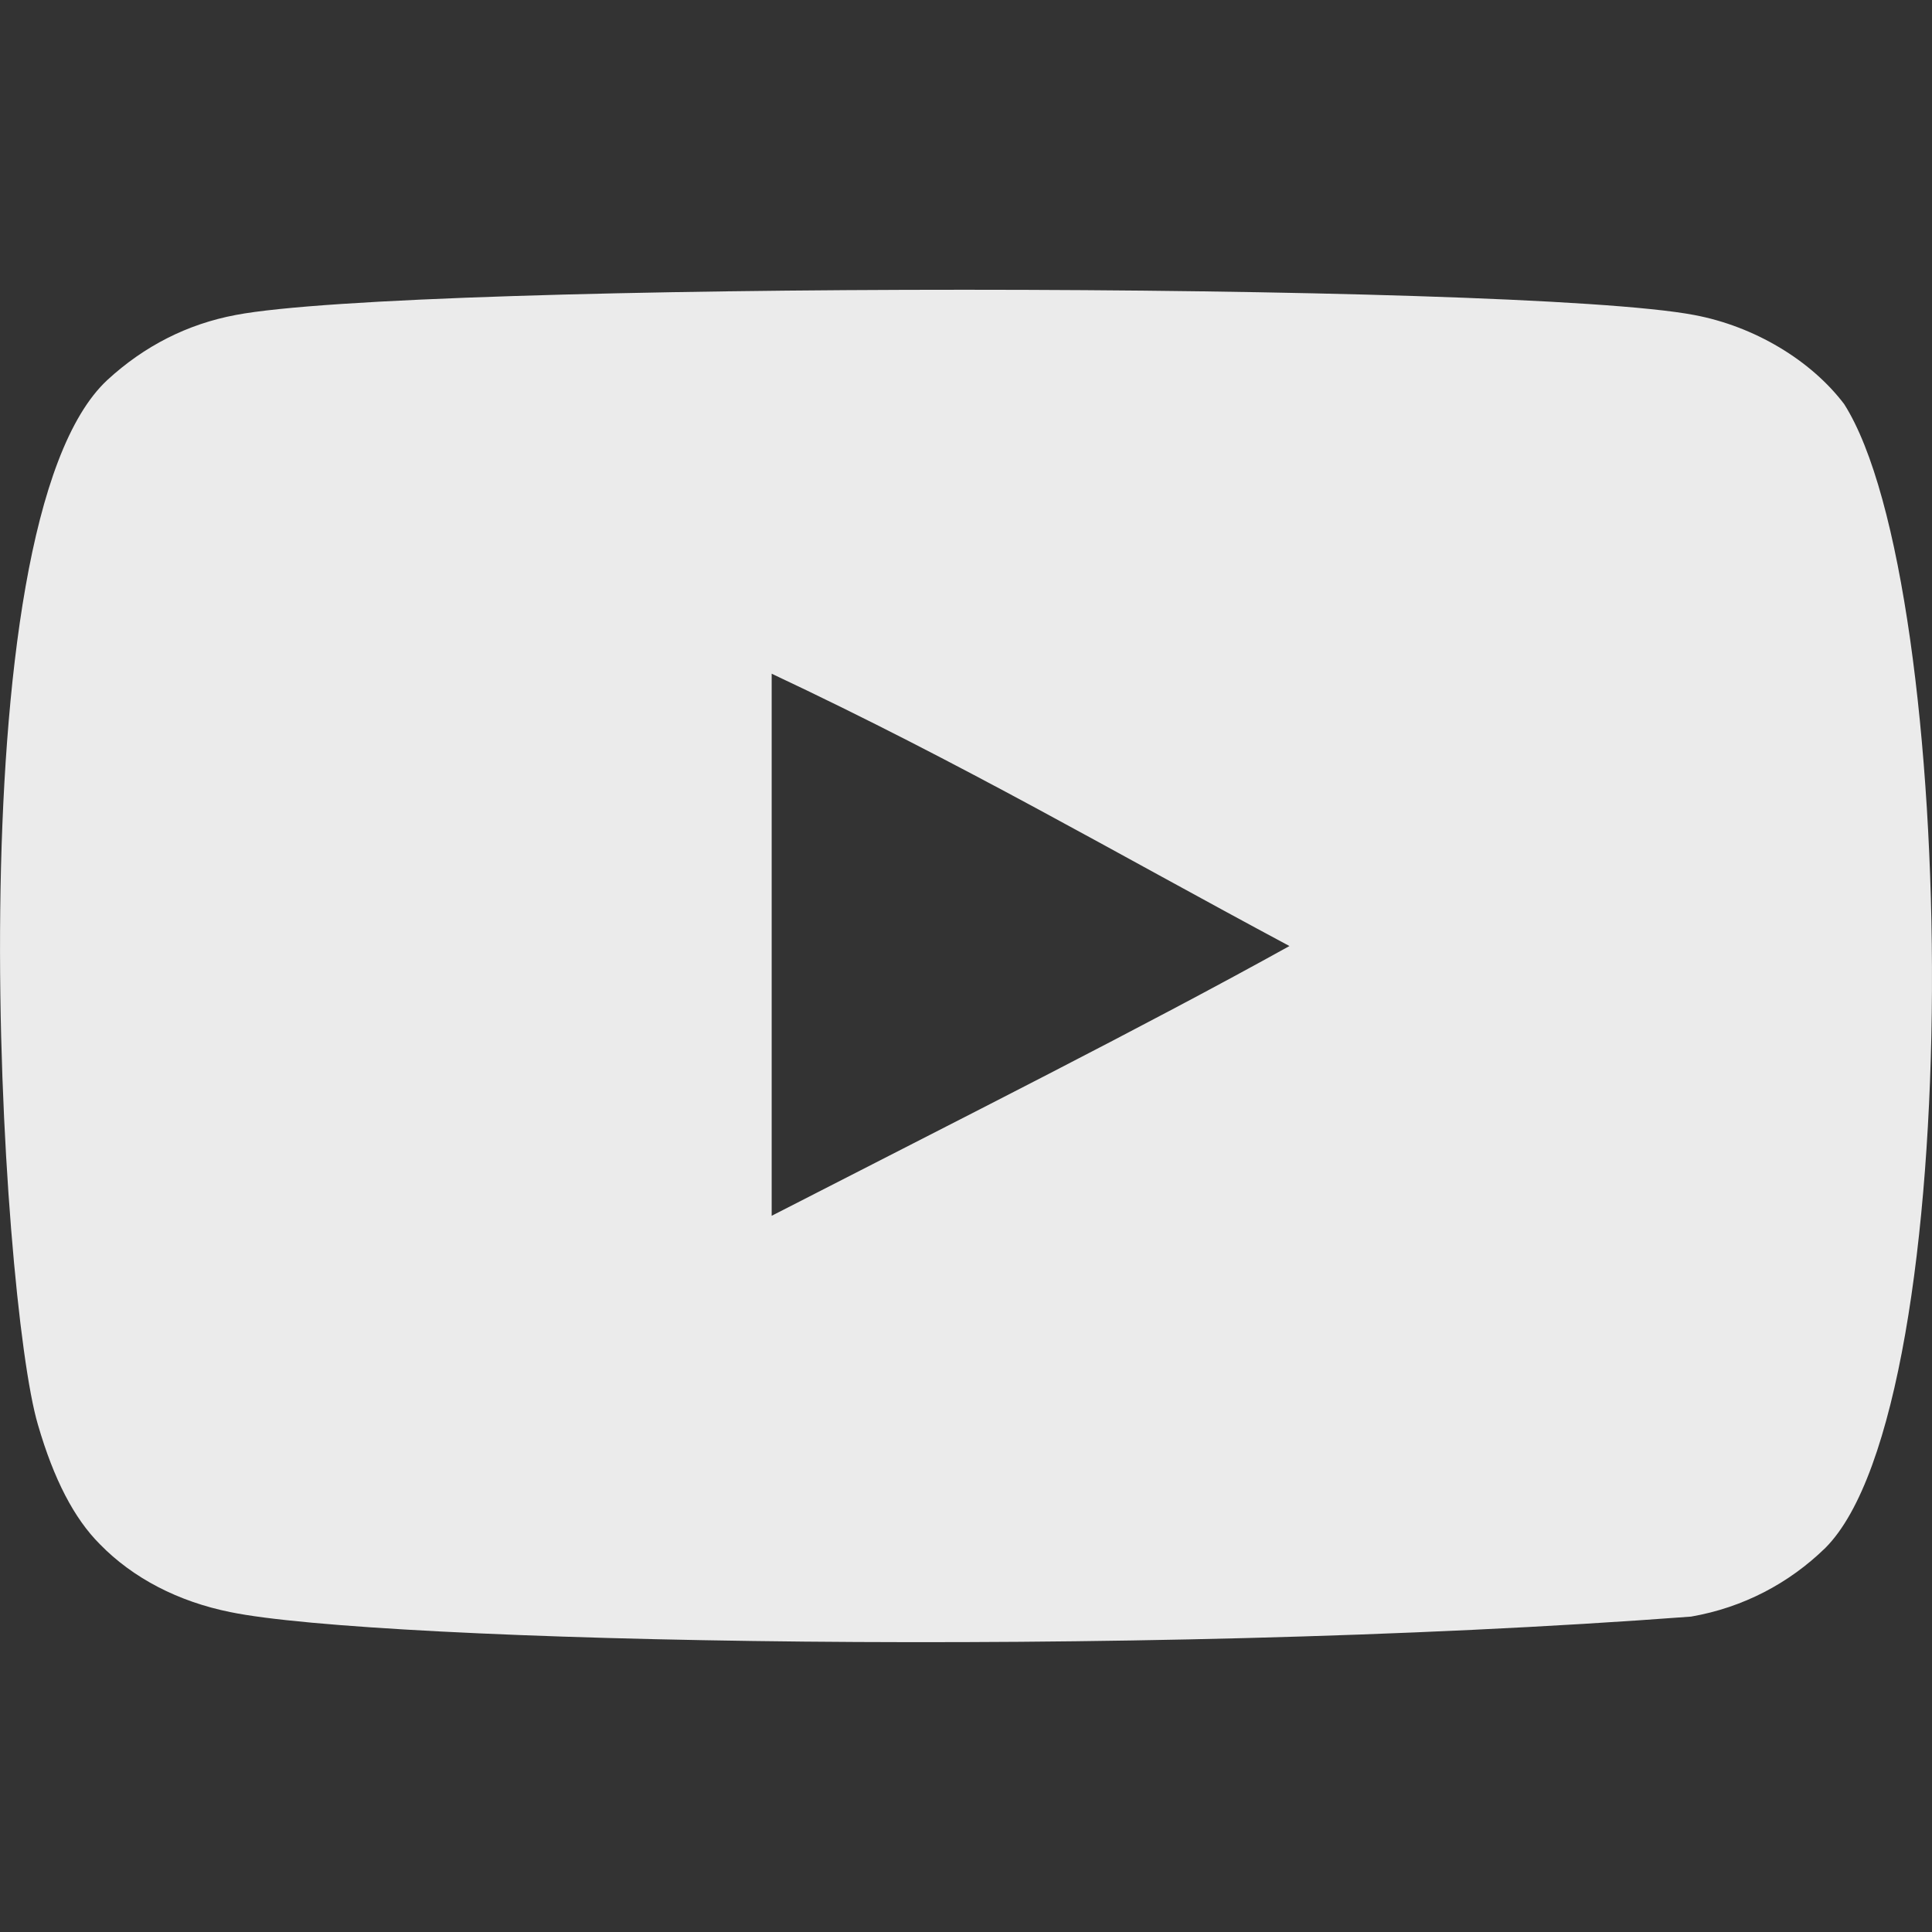 <svg width="24" height="24" viewBox="0 0 24 24" fill="none" xmlns="http://www.w3.org/2000/svg">
<rect x="0" y="0" width="24" height="24" fill="#333333" stroke="none"/>
<g clip-path="url(#clip0_337_2926)">
<path fill-rule="evenodd" clip-rule="evenodd" d="M9.586 15.103V8.369C11.977 9.494 13.828 10.58 16.018 11.752C14.212 12.754 11.977 13.877 9.586 15.103ZM22.909 5.02C22.497 4.476 21.794 4.053 21.046 3.913C18.846 3.496 5.125 3.494 2.927 3.913C2.327 4.026 1.793 4.298 1.334 4.72C-0.6 6.515 0.006 16.142 0.472 17.701C0.668 18.376 0.921 18.863 1.24 19.182C1.652 19.605 2.215 19.896 2.861 20.026C4.672 20.401 14.002 20.61 21.007 20.082C21.653 19.97 22.224 19.669 22.675 19.229C24.463 17.441 24.341 7.274 22.909 5.02Z" fill="white" fill-opacity="0.9"/>
</g>
<defs>
<clipPath id="clip0_337_2926">
<rect width="24" height="24" fill="white"/>
</clipPath>
</defs>
</svg>
